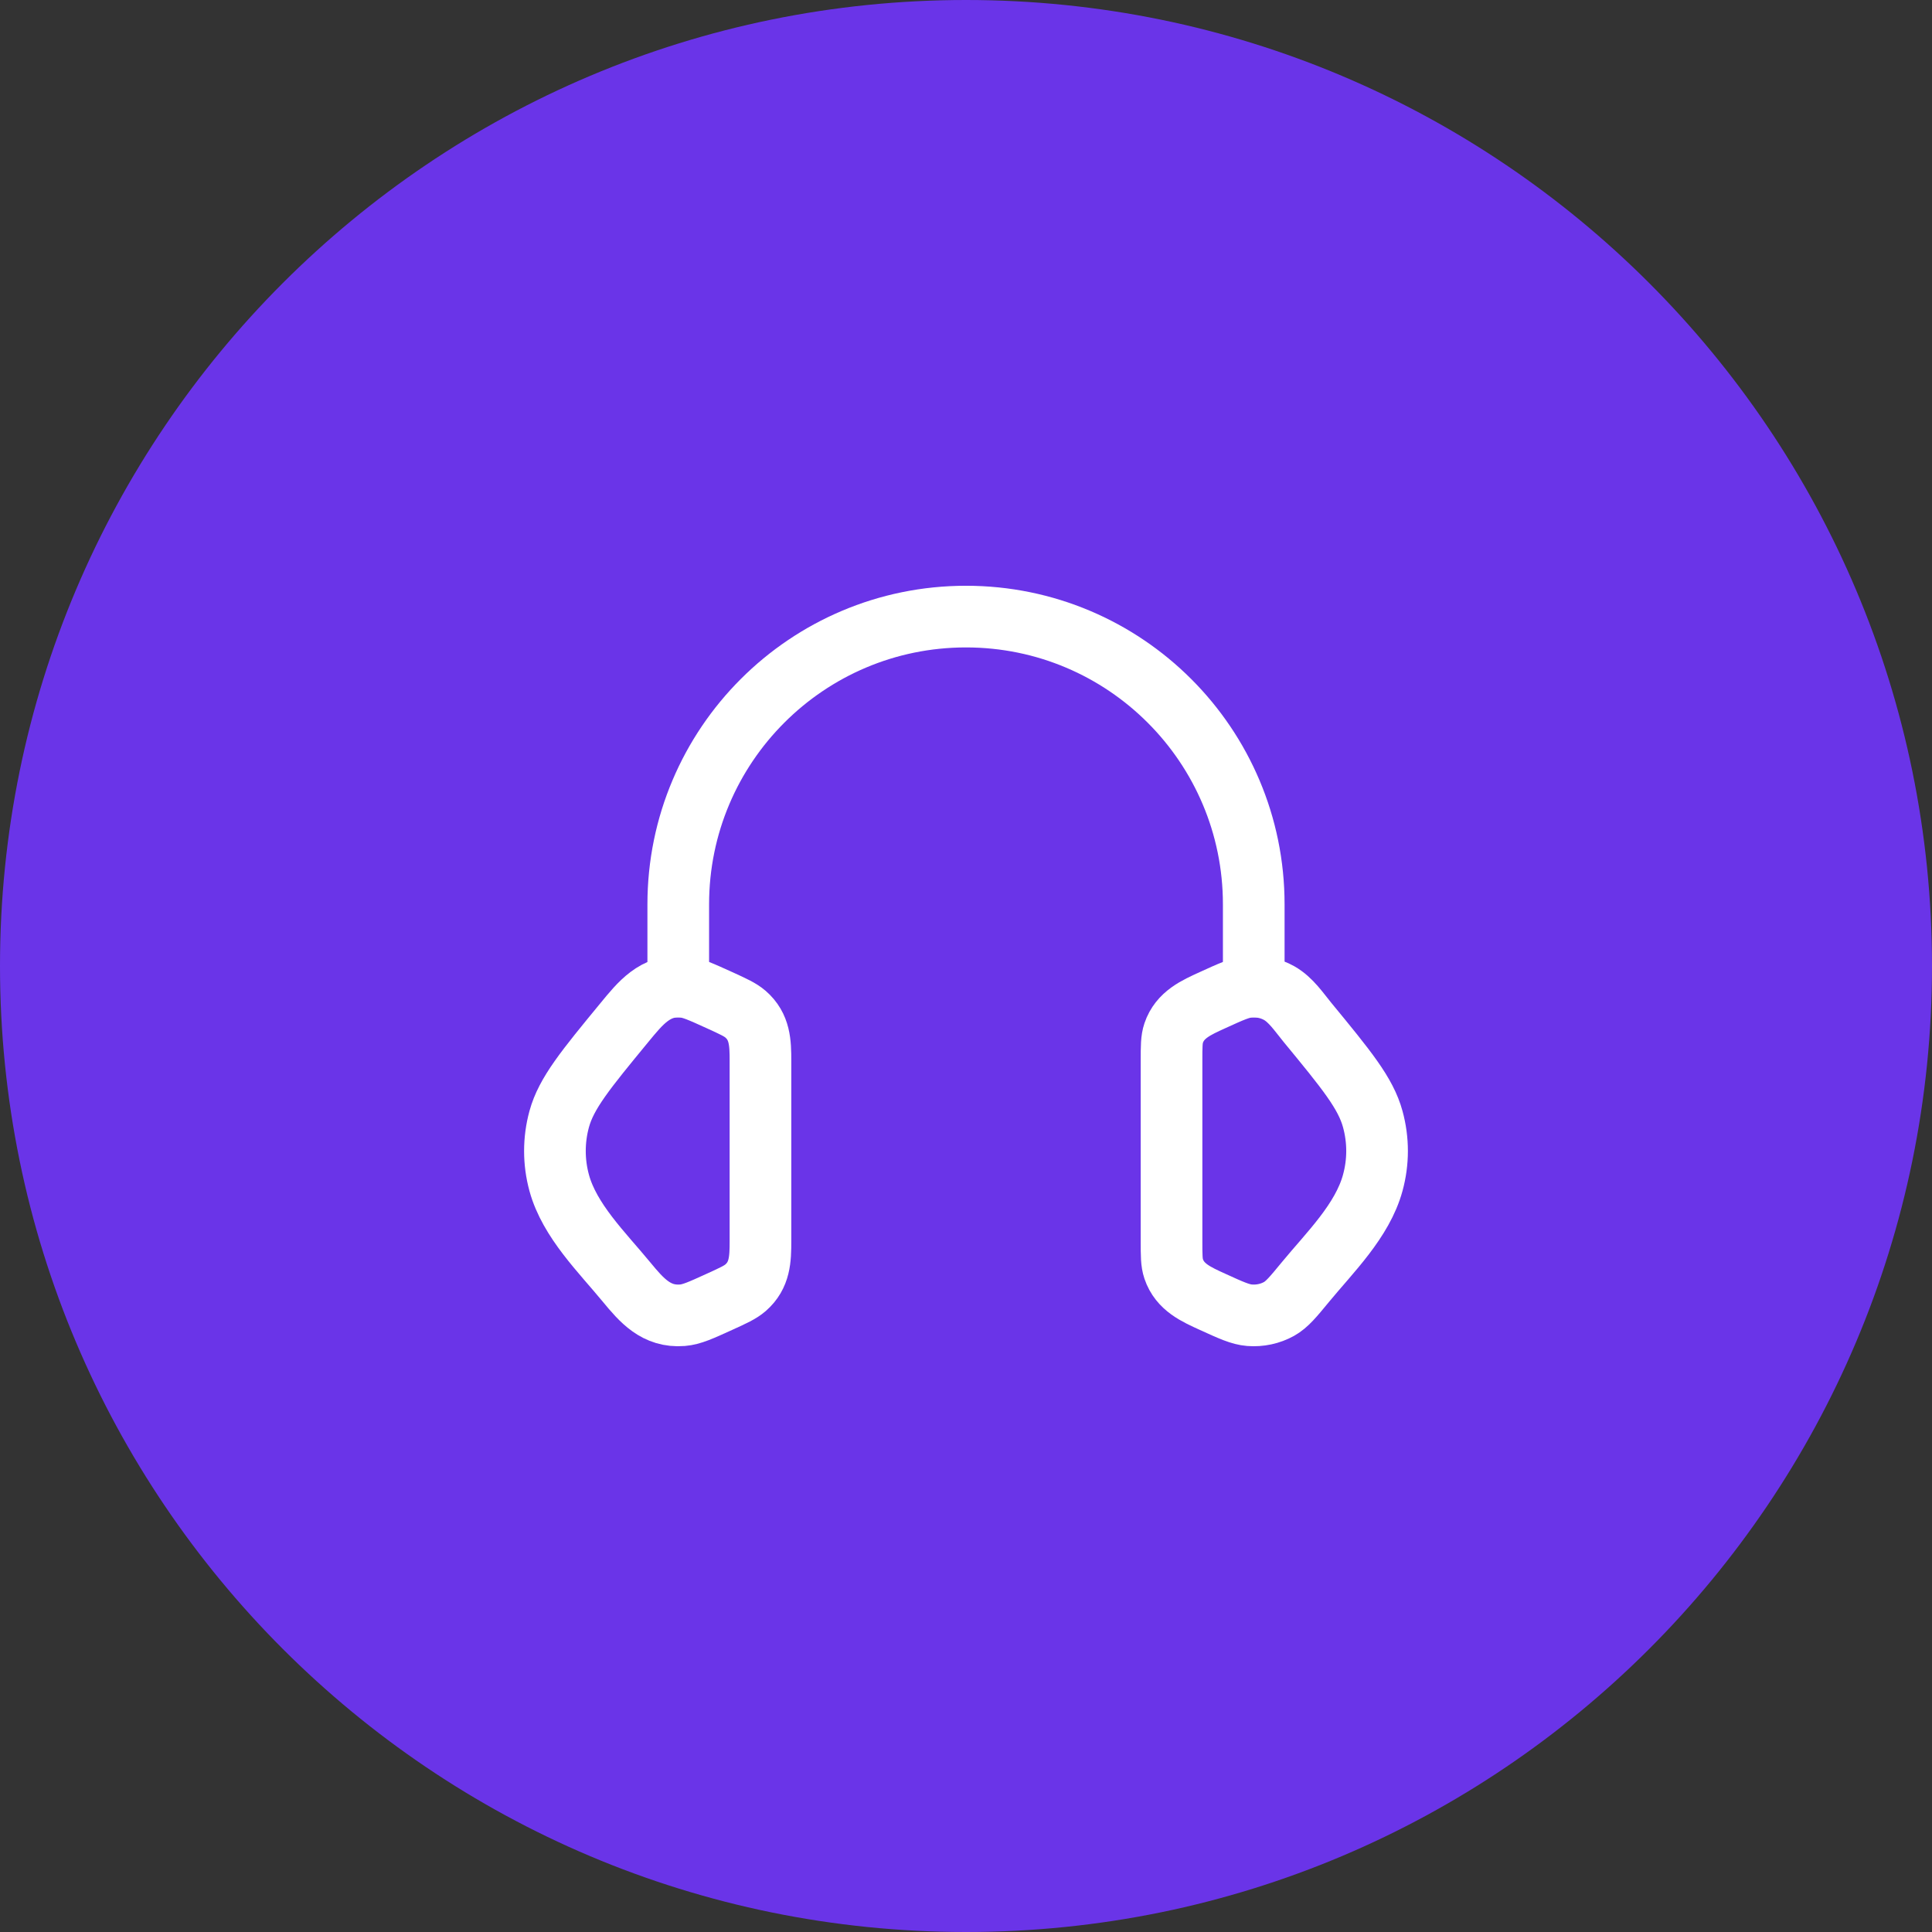 <?xml version="1.0" encoding="UTF-8"?>
<svg xmlns="http://www.w3.org/2000/svg" width="47" height="47" viewBox="0 0 47 47" fill="none">
  <rect x="0" y="0" width="47" height="47" fill="#333333" stroke="none"/>
  <path d="M0 23.5C0 10.521 10.521 0 23.5 0C36.479 0 47 10.521 47 23.5C47 36.479 36.479 47 23.5 47C10.521 47 0 36.479 0 23.5Z" fill="#6A34E8"></path>
  <path d="M28.5 25.805C28.5 25.459 28.5 25.286 28.552 25.132C28.703 24.684 29.102 24.511 29.501 24.329C29.95 24.124 30.174 24.022 30.397 24.004C30.649 23.984 30.902 24.038 31.118 24.159C31.404 24.32 31.604 24.625 31.808 24.873C32.751 26.019 33.223 26.592 33.395 27.224C33.535 27.733 33.535 28.267 33.395 28.776C33.144 29.698 32.349 30.47 31.76 31.185C31.459 31.551 31.308 31.734 31.118 31.841C30.902 31.962 30.649 32.016 30.397 31.996C30.174 31.978 29.95 31.876 29.501 31.671C29.102 31.489 28.703 31.316 28.552 30.868C28.5 30.714 28.5 30.541 28.5 30.195V25.805Z" stroke="white" stroke-width="1.5"></path>
  <path d="M18.5 25.805C18.5 25.369 18.488 24.978 18.136 24.672C18.008 24.561 17.838 24.484 17.499 24.329C17.05 24.125 16.826 24.022 16.603 24.004C15.936 23.95 15.577 24.406 15.192 24.873C14.249 26.019 13.777 26.592 13.604 27.224C13.465 27.734 13.465 28.267 13.604 28.777C13.856 29.698 14.652 30.471 15.24 31.186C15.611 31.636 15.966 32.047 16.603 31.996C16.826 31.978 17.05 31.876 17.499 31.671C17.838 31.517 18.008 31.439 18.136 31.328C18.488 31.022 18.5 30.631 18.5 30.196V25.805Z" stroke="white" stroke-width="1.5"></path>
  <path d="M30.5 24V22C30.5 18.134 27.366 15 23.5 15C19.634 15 16.5 18.134 16.5 22V24" stroke="white" stroke-width="1.5" stroke-linecap="square" stroke-linejoin="round"></path>
</svg>

